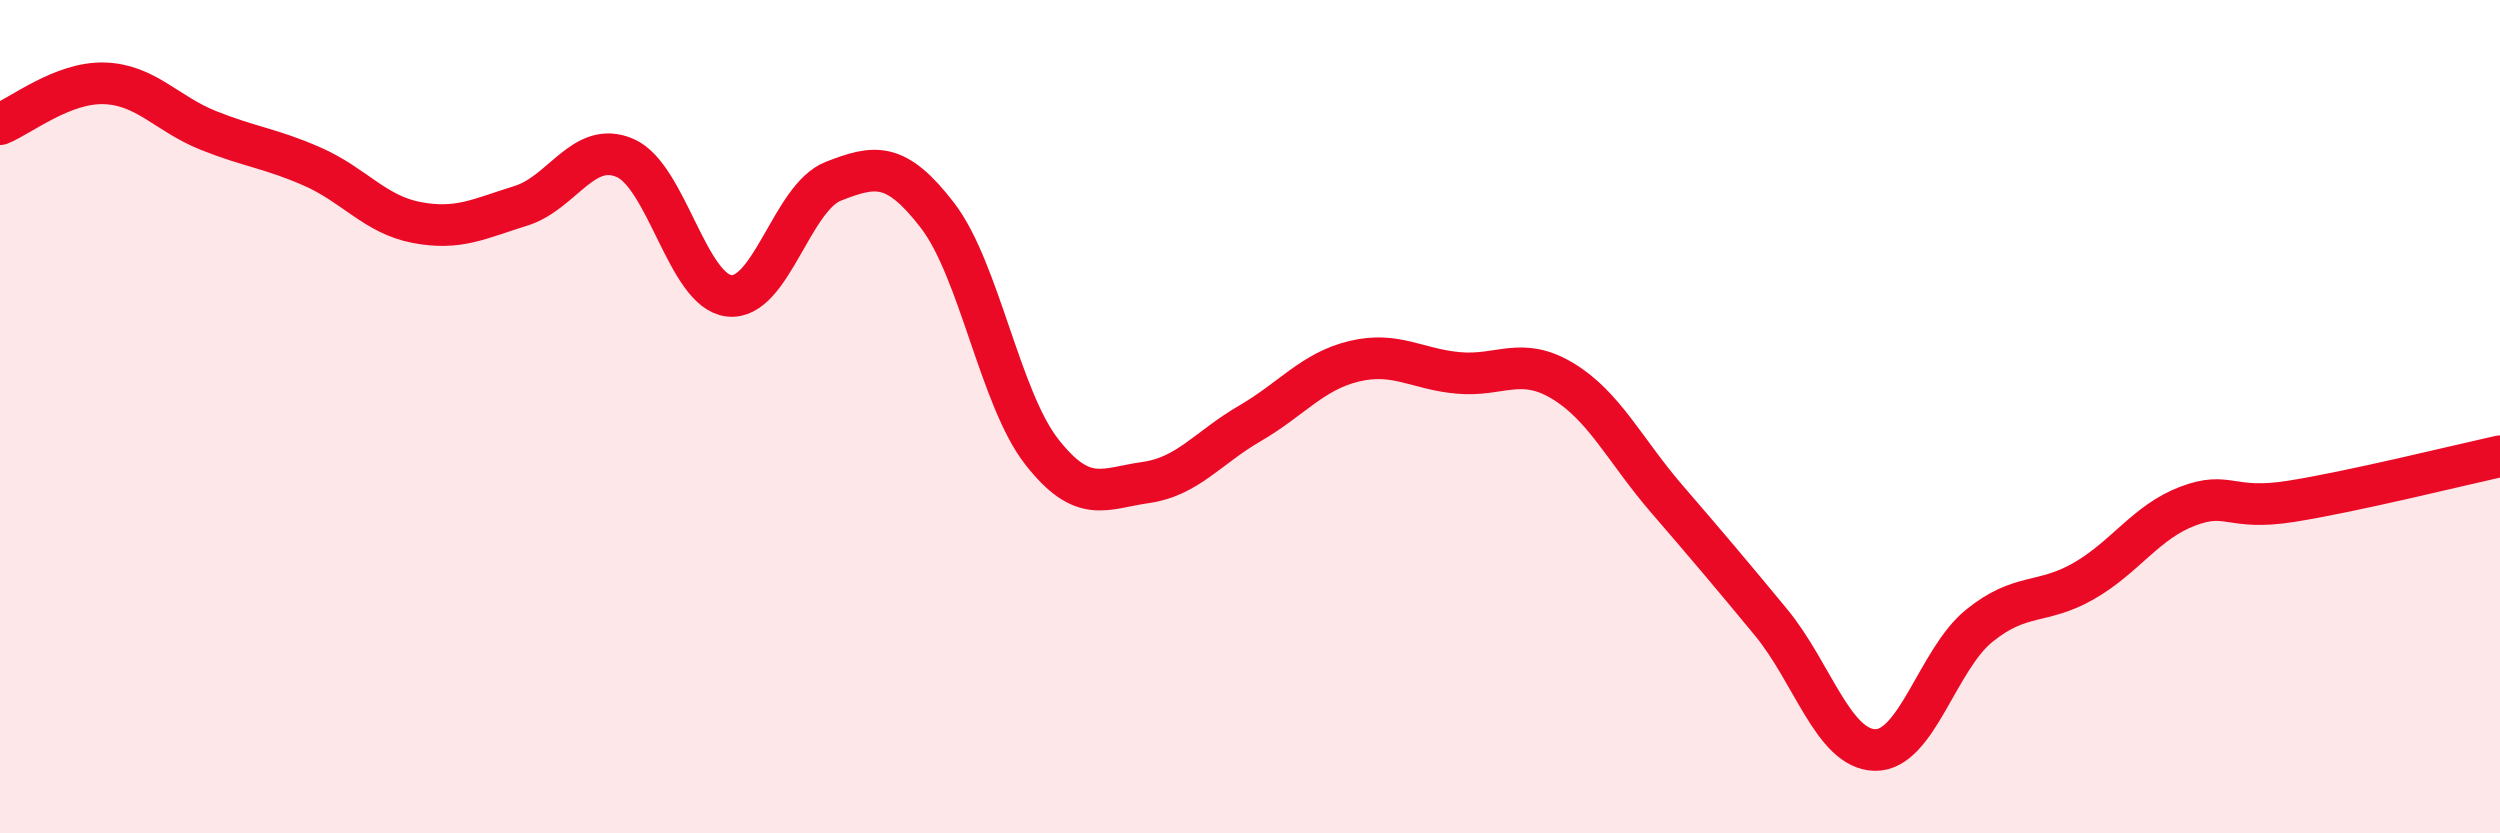 
    <svg width="60" height="20" viewBox="0 0 60 20" xmlns="http://www.w3.org/2000/svg">
      <path
        d="M 0,2.98 C 0.5,2.78 1.5,1.97 2.5,2 C 3.5,2.03 4,2.73 5,3.13 C 6,3.53 6.5,3.56 7.5,4 C 8.5,4.44 9,5.15 10,5.34 C 11,5.53 11.5,5.25 12.5,4.94 C 13.5,4.63 14,3.36 15,3.79 C 16,4.22 16.5,6.99 17.5,7.1 C 18.5,7.21 19,4.74 20,4.35 C 21,3.96 21.5,3.87 22.5,5.17 C 23.5,6.47 24,9.56 25,10.84 C 26,12.12 26.5,11.72 27.5,11.58 C 28.5,11.44 29,10.74 30,10.16 C 31,9.58 31.5,8.91 32.5,8.67 C 33.5,8.43 34,8.86 35,8.95 C 36,9.04 36.5,8.54 37.5,9.14 C 38.5,9.74 39,10.81 40,11.97 C 41,13.13 41.5,13.72 42.5,14.93 C 43.5,16.14 44,17.98 45,18 C 46,18.02 46.5,15.83 47.5,15.02 C 48.5,14.21 49,14.52 50,13.95 C 51,13.38 51.5,12.53 52.5,12.15 C 53.5,11.77 53.5,12.27 55,12.03 C 56.5,11.79 59,11.17 60,10.95L60 20L0 20Z"
        fill="#EB0A25"
        opacity="0.1"
        stroke-linecap="round"
        stroke-linejoin="round"
      />
      <path
        d="M 0,2.98 C 0.5,2.78 1.5,1.97 2.5,2 C 3.5,2.03 4,2.73 5,3.13 C 6,3.53 6.5,3.56 7.5,4 C 8.5,4.44 9,5.15 10,5.34 C 11,5.53 11.5,5.25 12.5,4.94 C 13.5,4.63 14,3.36 15,3.79 C 16,4.22 16.5,6.99 17.5,7.1 C 18.5,7.21 19,4.74 20,4.35 C 21,3.96 21.5,3.87 22.5,5.17 C 23.5,6.47 24,9.56 25,10.84 C 26,12.12 26.5,11.72 27.5,11.58 C 28.5,11.44 29,10.74 30,10.16 C 31,9.58 31.5,8.91 32.5,8.67 C 33.5,8.43 34,8.86 35,8.95 C 36,9.04 36.5,8.54 37.5,9.14 C 38.5,9.74 39,10.81 40,11.97 C 41,13.13 41.5,13.72 42.5,14.93 C 43.5,16.14 44,17.98 45,18 C 46,18.02 46.5,15.83 47.5,15.02 C 48.5,14.21 49,14.52 50,13.95 C 51,13.38 51.5,12.53 52.5,12.15 C 53.5,11.77 53.5,12.27 55,12.03 C 56.5,11.79 59,11.17 60,10.95"
        stroke="#EB0A25"
        stroke-width="1"
        fill="none"
        stroke-linecap="round"
        stroke-linejoin="round"
      />
    </svg>
  